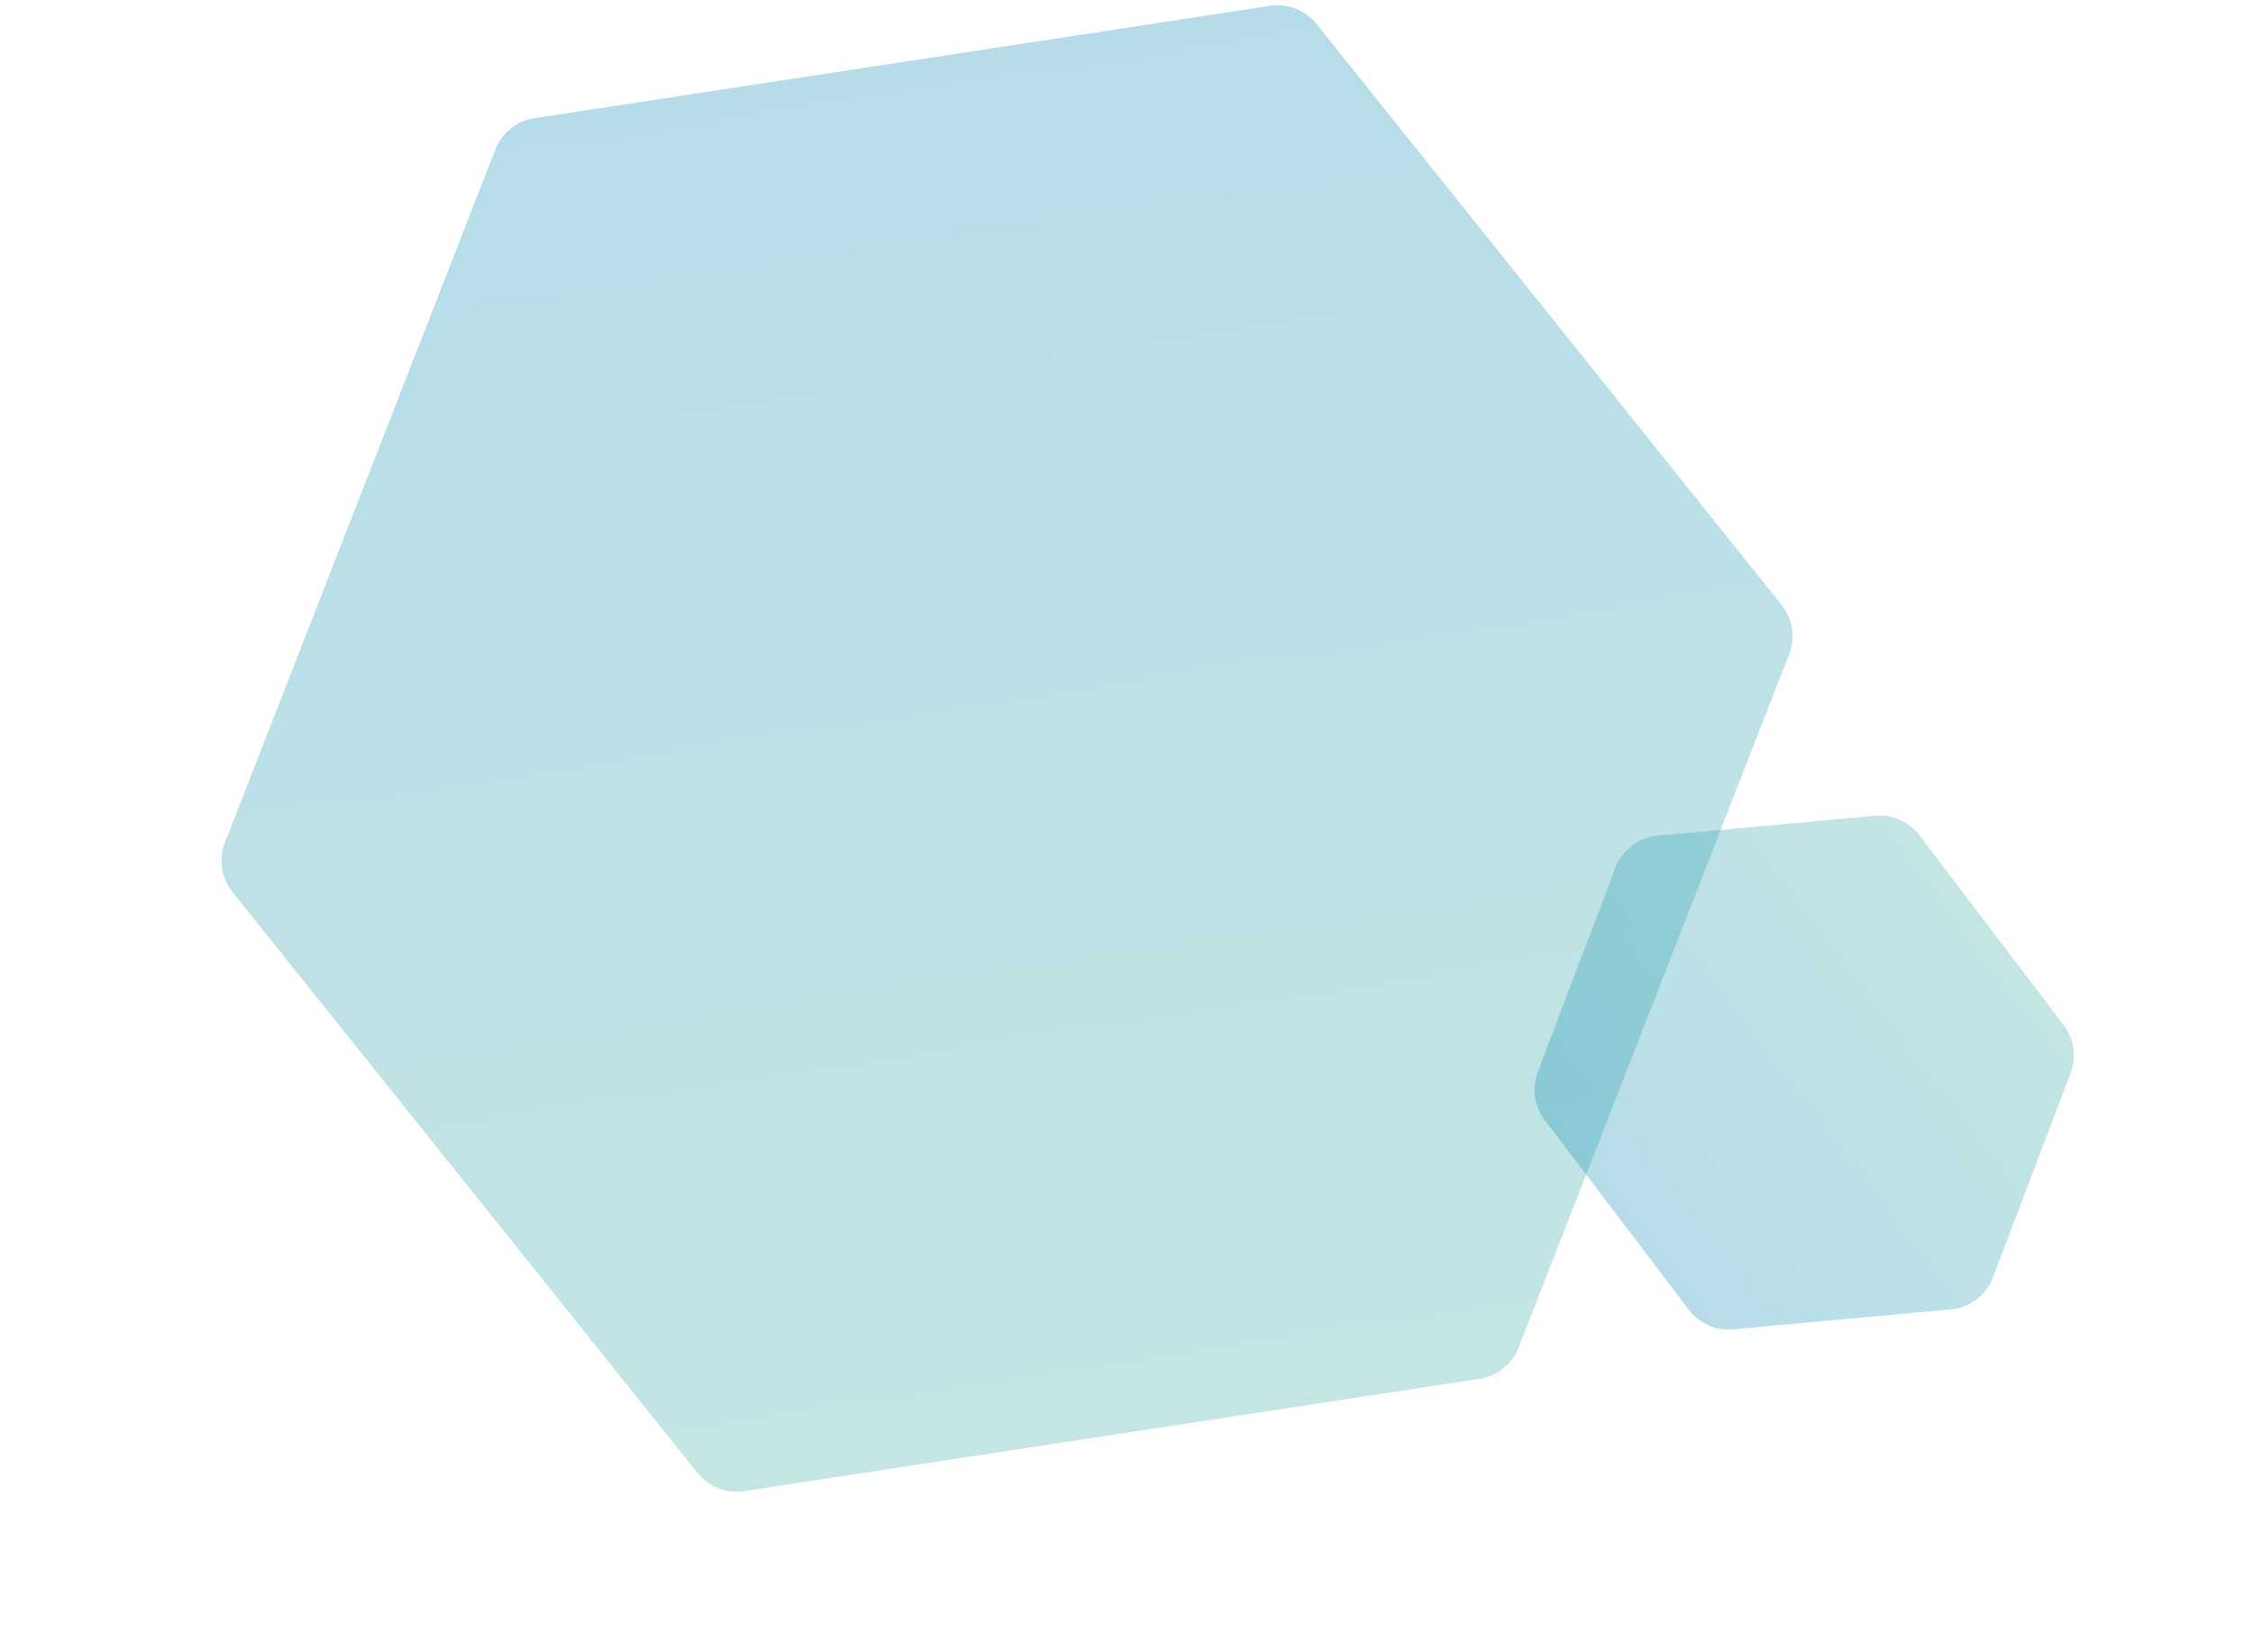 <?xml version="1.0" encoding="UTF-8"?> <svg xmlns="http://www.w3.org/2000/svg" width="90" height="66" viewBox="0 0 90 66" fill="none"><g opacity="0.3" filter="url(#filter0_i_2019_17)"><path d="M15.789 8.97C16.049 8.304 16.644 7.828 17.35 7.72L46.73 3.234C47.436 3.126 48.146 3.403 48.593 3.961L67.168 27.162C67.615 27.72 67.73 28.473 67.47 29.139L56.665 56.825C56.405 57.491 55.81 57.968 55.104 58.075L25.724 62.562C25.018 62.669 24.307 62.392 23.861 61.834L5.286 38.634C4.839 38.076 4.724 37.322 4.984 36.657L15.789 8.97Z" fill="url(#paint0_linear_2019_17)"></path></g><g opacity="0.3" filter="url(#filter1_i_2019_17)"><path d="M72.239 54.1C71.552 54.163 70.88 53.868 70.463 53.319L64.706 45.738C64.288 45.188 64.183 44.462 64.429 43.818L67.528 35.662C67.799 34.948 68.454 34.45 69.215 34.381L77.903 33.584C78.59 33.521 79.261 33.816 79.678 34.366L85.436 41.947C85.853 42.496 85.958 43.222 85.713 43.867L82.614 52.022C82.342 52.737 81.688 53.234 80.927 53.304L72.239 54.1Z" fill="url(#paint1_linear_2019_17)"></path></g><defs><filter id="filter0_i_2019_17" x="4.847" y="0.211" width="66.66" height="62.373" filterUnits="userSpaceOnUse" color-interpolation-filters="sRGB"><feFlood flood-opacity="0" result="BackgroundImageFix"></feFlood><feBlend mode="normal" in="SourceGraphic" in2="BackgroundImageFix" result="shape"></feBlend><feColorMatrix in="SourceAlpha" type="matrix" values="0 0 0 0 0 0 0 0 0 0 0 0 0 0 0 0 0 0 127 0" result="hardAlpha"></feColorMatrix><feOffset dx="4" dy="-3"></feOffset><feGaussianBlur stdDeviation="1.95"></feGaussianBlur><feComposite in2="hardAlpha" operator="arithmetic" k2="-1" k3="1"></feComposite><feColorMatrix type="matrix" values="0 0 0 0 0.004 0 0 0 0 0.349 0 0 0 0 0.463 0 0 0 1 0"></feColorMatrix><feBlend mode="normal" in2="shape" result="effect1_innerShadow_2019_17"></feBlend></filter><filter id="filter1_i_2019_17" x="61.698" y="32.575" width="24.145" height="21.533" filterUnits="userSpaceOnUse" color-interpolation-filters="sRGB"><feFlood flood-opacity="0" result="BackgroundImageFix"></feFlood><feBlend mode="normal" in="SourceGraphic" in2="BackgroundImageFix" result="shape"></feBlend><feColorMatrix in="SourceAlpha" type="matrix" values="0 0 0 0 0 0 0 0 0 0 0 0 0 0 0 0 0 0 127 0" result="hardAlpha"></feColorMatrix><feOffset dx="-3" dy="-1"></feOffset><feGaussianBlur stdDeviation="1.3"></feGaussianBlur><feComposite in2="hardAlpha" operator="arithmetic" k2="-1" k3="1"></feComposite><feColorMatrix type="matrix" values="0 0 0 0 0.004 0 0 0 0 0.349 0 0 0 0 0.463 0 0 0 1 0"></feColorMatrix><feBlend mode="normal" in2="shape" result="effect1_innerShadow_2019_17"></feBlend></filter><linearGradient id="paint0_linear_2019_17" x1="32.04" y1="5.477" x2="40.414" y2="60.319" gradientUnits="userSpaceOnUse"><stop stop-color="#0B8BB6"></stop><stop offset="0.999" stop-color="#37A8A3"></stop></linearGradient><linearGradient id="paint1_linear_2019_17" x1="67.584" y1="49.528" x2="82.557" y2="38.156" gradientUnits="userSpaceOnUse"><stop stop-color="#0B8BB6"></stop><stop offset="0.999" stop-color="#37A8A3"></stop></linearGradient></defs></svg> 